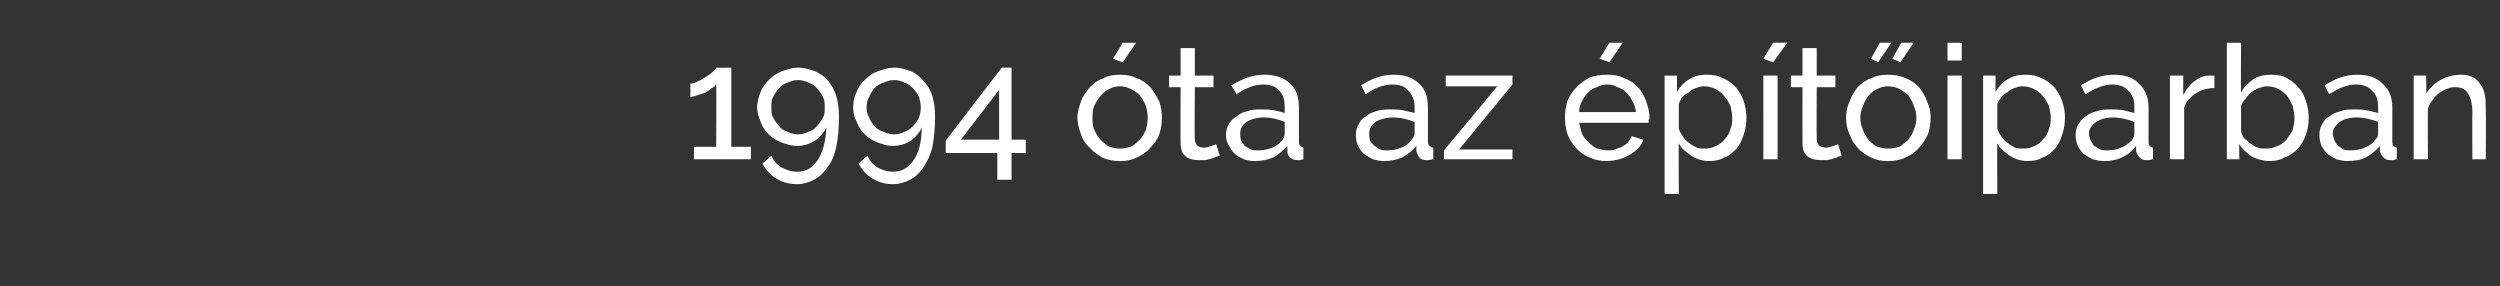 <?xml version="1.0" standalone="no"?><!DOCTYPE svg PUBLIC "-//W3C//DTD SVG 1.1//EN" "http://www.w3.org/Graphics/SVG/1.1/DTD/svg11.dtd"><svg xmlns="http://www.w3.org/2000/svg" version="1.1" width="281px" height="32.2px" viewBox="0 -1 281 32.2" style="top:-1px"><rect x="0" y="-1" width="281" height="32.2" fill="#333333" stroke="none"/><desc>1994 ta az p t iparban</desc><defs/><g id="Polygon11508"><path d="m84.4 15.5v1.4H78v-1.4h2.5s.04-7.04 0-7c-.1.1-.2.3-.5.4c-.2.2-.4.3-.7.5l-.9.3c-.3.1-.6.2-.8.2V8.4c.3 0 .6-.1.9-.3c.3-.1.6-.3.9-.5c.3-.2.6-.4.8-.6c.2-.2.3-.3.3-.4c.04.04 1.7 0 1.7 0v8.9h2.2zm.7-4.4c0-.7.2-1.2.4-1.8c.2-.5.6-1 1-1.4c.4-.4.9-.7 1.4-.9c.6-.2 1.2-.4 1.8-.4c.7 0 1.3.2 1.9.4c.6.3 1.1.6 1.5 1.1c.4.5.7 1.1.9 1.7c.2.7.3 1.5.3 2.3c0 1.3-.1 2.4-.3 3.4c-.2.9-.5 1.7-1 2.3c-.4.6-.9 1.1-1.5 1.4c-.6.3-1.2.5-1.9.5c-.9 0-1.6-.2-2.3-.6c-.7-.4-1.2-1-1.6-1.7l1-.9c.2.5.6 1 1.1 1.3c.6.3 1.1.5 1.8.5c1 0 1.7-.4 2.3-1.3c.6-.9.9-2.1 1-3.7c-.3.6-.7 1.1-1.3 1.5c-.6.4-1.3.6-2 .6c-.7 0-1.2-.2-1.8-.4c-.5-.2-1-.5-1.4-.9c-.4-.4-.7-.8-.9-1.4c-.2-.5-.4-1-.4-1.6zM89.7 8c-.4 0-.8.1-1.2.3c-.3.1-.7.3-.9.6c-.3.3-.5.6-.7 1c-.2.3-.2.7-.2 1.2c0 .4 0 .8.2 1.1c.2.4.4.7.7 1c.2.3.6.5.9.6c.4.2.8.3 1.2.3c.4 0 .8-.1 1.2-.3c.3-.1.7-.3.9-.6c.3-.3.5-.6.7-1c.2-.3.2-.7.2-1.1c0-.5 0-.8-.2-1.2c-.2-.4-.4-.7-.7-1c-.2-.3-.6-.5-.9-.6c-.4-.2-.8-.3-1.2-.3zm6.2 3.1c0-.7.1-1.2.4-1.8c.2-.5.5-1 1-1.4c.4-.4.8-.7 1.4-.9c.6-.2 1.2-.4 1.8-.4c.7 0 1.3.2 1.9.4c.6.3 1 .6 1.4 1.1c.5.5.8 1.1 1 1.7c.2.7.3 1.5.3 2.3c0 1.3-.1 2.4-.3 3.4c-.2.9-.6 1.7-1 2.3c-.4.6-.9 1.1-1.5 1.4c-.6.3-1.2.5-2 .5c-.8 0-1.5-.2-2.2-.6c-.7-.4-1.2-1-1.6-1.7l1-.9c.2.5.6 1 1.1 1.3c.5.3 1.1.5 1.8.5c.9 0 1.7-.4 2.3-1.3c.6-.9.9-2.1.9-3.7c-.2.6-.7 1.1-1.2 1.5c-.6.4-1.3.6-2.1.6c-.6 0-1.1-.2-1.7-.4c-.5-.2-1-.5-1.4-.9c-.4-.4-.7-.8-.9-1.4c-.3-.5-.4-1-.4-1.6zm4.6-3.1c-.4 0-.8.1-1.2.3c-.4.1-.7.3-1 .6c-.2.3-.5.6-.6 1c-.2.3-.3.7-.3 1.2c0 .4.1.8.3 1.1c.1.4.4.7.6 1c.3.3.6.5 1 .6c.4.2.8.3 1.2.3c.4 0 .8-.1 1.2-.3c.3-.1.6-.3.9-.6c.3-.3.5-.6.7-1c.1-.3.2-.7.2-1.1c0-.5-.1-.8-.2-1.2c-.2-.4-.4-.7-.7-1c-.3-.3-.6-.5-.9-.6c-.4-.2-.8-.3-1.2-.3zm11.6 11.2v-3h-5.8v-1.4l6.3-8.2h1.1v8.1h1.6v1.5h-1.6v3h-1.6zm-4.1-4.5h4.3V9.1l-4.3 5.6zM126.2 6l-1.1-.4l1.1-1.8h1.5L126.2 6zm-.3 11.1c-.7 0-1.4-.1-2-.4c-.5-.3-1-.6-1.4-1.1c-.5-.4-.8-.9-1-1.5c-.2-.6-.4-1.2-.4-1.9c0-.6.2-1.2.4-1.8c.2-.6.6-1.1 1-1.6c.4-.4.9-.8 1.5-1c.5-.3 1.2-.4 1.9-.4c.7 0 1.3.1 1.9.4c.6.2 1.1.6 1.5 1c.4.5.7 1 1 1.6c.2.6.3 1.2.3 1.8c0 .7-.1 1.3-.3 1.9c-.2.6-.6 1.1-1 1.5c-.4.5-.9.8-1.5 1.1c-.6.3-1.2.4-1.9.4zm-3.1-4.8c0 .4 0 .9.2 1.3c.2.4.4.8.7 1.1c.3.3.6.6 1 .8c.3.1.7.2 1.2.2c.4 0 .8-.1 1.2-.2c.4-.2.7-.5 1-.8c.3-.3.5-.7.7-1.1c.1-.4.2-.9.2-1.4c0-.5-.1-.9-.2-1.3c-.2-.5-.4-.8-.7-1.2c-.3-.3-.6-.5-1-.7c-.4-.2-.8-.3-1.2-.3c-.5 0-.9.1-1.2.3c-.4.2-.7.4-1 .8c-.3.3-.5.7-.7 1.1c-.2.4-.2.9-.2 1.4zm14.3 4.2c-.1 0-.2.1-.4.1c-.2.1-.3.2-.5.2c-.2.1-.4.1-.7.2h-.7c-.6 0-1.1-.1-1.5-.4c-.4-.3-.6-.8-.6-1.5c-.03-.02 0-6.3 0-6.3h-1.3V7.5h1.3V4.4h1.6v3.1h2.1v1.3h-2.1s-.05 5.8 0 5.8c0 .3.1.6.3.8c.2.1.4.2.7.2c.3 0 .6-.1.9-.2c.2-.1.4-.1.5-.2l.4 1.3zm3.9.6c-.4 0-.9-.1-1.2-.2c-.4-.2-.8-.4-1-.6c-.3-.3-.5-.6-.7-1c-.2-.3-.3-.7-.3-1.1c0-.5.1-.9.3-1.2c.2-.4.5-.7.9-.9c.3-.3.7-.5 1.2-.6c.5-.2 1-.2 1.6-.2c.5 0 .9 0 1.4.1c.5.1.9.2 1.2.3v-.7c0-.8-.2-1.4-.6-1.8c-.4-.5-1.1-.7-1.8-.7c-1 0-2 .4-3 1.1l-.6-1c1.3-.8 2.5-1.2 3.7-1.2c1.2 0 2.2.3 2.9 1c.7.6 1 1.5 1 2.7v3.9c0 .3.2.5.5.6v1.3c-.1 0-.3.1-.4.1h-.3c-.3 0-.6-.1-.8-.3c-.2-.2-.3-.4-.3-.7v-.6c-.5.5-1 1-1.6 1.3c-.7.3-1.4.4-2.1.4zm.4-1.2c.6 0 1.1-.1 1.6-.3c.5-.2.8-.5 1.1-.8c.2-.3.3-.5.3-.7v-1.4c-.7-.3-1.5-.5-2.4-.5c-.7 0-1.4.2-1.9.5c-.5.4-.7.8-.7 1.3c0 .3 0 .5.1.8c.1.2.3.4.4.6c.2.1.5.3.7.4c.3.1.5.1.8.1zm14.1 1.2c-.4 0-.8-.1-1.2-.2c-.4-.2-.7-.4-1-.6c-.3-.3-.5-.6-.7-1c-.1-.3-.2-.7-.2-1.1c0-.5.1-.9.3-1.2c.2-.4.4-.7.8-.9c.3-.3.8-.5 1.2-.6c.5-.2 1.1-.2 1.6-.2c.5 0 1 0 1.4.1c.5.1.9.2 1.3.3v-.7c0-.8-.3-1.4-.7-1.8c-.4-.5-1-.7-1.8-.7c-1 0-2 .4-3 1.1l-.5-1c1.2-.8 2.4-1.2 3.6-1.2c1.3 0 2.2.3 2.9 1c.7.6 1 1.5 1 2.7v3.9c0 .3.2.5.6.6v1.3c-.2 0-.4.1-.5.1h-.3c-.3 0-.6-.1-.8-.3c-.1-.2-.2-.4-.3-.7v-.6c-.4.5-1 1-1.6 1.3c-.7.3-1.3.4-2.1.4zm.4-1.2c.6 0 1.1-.1 1.6-.3c.5-.2.9-.5 1.1-.8c.2-.3.4-.5.4-.7v-1.4c-.8-.3-1.6-.5-2.4-.5c-.8 0-1.5.2-2 .5c-.5.4-.7.8-.7 1.3c0 .3 0 .5.1.8c.1.2.3.4.5.6c.2.1.4.3.6.4c.3.1.6.1.8.1zm6.4 0l6-7.2h-5.8V7.5h7.5v1l-6 7.3h6v1.1h-7.7v-1zM180.9 6l-1.1-.4l1.1-1.8h1.5L180.9 6zm-.3 11.1c-.7 0-1.3-.1-1.9-.4c-.6-.2-1.1-.6-1.5-1c-.4-.5-.8-1-1-1.6c-.2-.6-.3-1.2-.3-1.9c0-.6.1-1.3.3-1.9c.2-.5.6-1.1 1-1.5c.4-.4.9-.8 1.5-1.1c.6-.2 1.2-.3 2-.3c.7 0 1.3.1 1.9.4c.6.2 1.1.6 1.5 1c.4.4.7 1 .9 1.5c.2.6.4 1.2.4 1.8c0 .2 0 .3-.1.4v.3h-7.8c.1.4.2.9.3 1.2c.2.4.5.8.8 1c.2.3.6.5.9.7c.4.1.8.2 1.2.2c.3 0 .6 0 .8-.1c.3-.1.6-.2.8-.3c.3-.2.5-.3.7-.5c.1-.2.3-.4.4-.7l1.3.4c-.1.4-.3.7-.6 1c-.3.3-.6.5-.9.7c-.4.2-.8.4-1.2.5c-.4.1-.9.2-1.4.2zm3.3-5.5c-.1-.5-.2-.9-.4-1.2c-.2-.4-.4-.7-.7-1c-.3-.3-.6-.5-1-.6c-.3-.2-.7-.3-1.1-.3c-.5 0-.9.1-1.2.3c-.4.1-.7.3-1 .6c-.3.3-.5.6-.7 1c-.2.3-.3.7-.3 1.2h6.4zm8.2 5.5c-.7 0-1.4-.2-2-.6c-.6-.4-1.1-.8-1.4-1.4c-.04-.03 0 5.7 0 5.7h-1.6V7.5h1.4s-.02 1.79 0 1.8c.4-.6.8-1.1 1.4-1.4c.6-.4 1.3-.5 2-.5c.7 0 1.2.1 1.8.4c.5.2 1 .6 1.4 1c.4.5.7 1 .9 1.6c.2.6.3 1.2.3 1.8c0 .7-.1 1.3-.3 1.9c-.2.6-.4 1.1-.8 1.6c-.4.4-.8.8-1.4 1c-.5.3-1 .4-1.7.4zm-.4-1.4c.4 0 .8-.1 1.2-.3c.4-.2.7-.4 1-.8c.3-.3.5-.7.6-1.1c.2-.4.2-.8.2-1.3c0-.4-.1-.9-.2-1.3c-.2-.4-.4-.8-.7-1.1c-.3-.4-.6-.6-1-.8c-.4-.2-.8-.3-1.3-.3c-.3 0-.6.1-.9.2c-.3.1-.6.3-.8.5c-.3.1-.6.4-.8.6c-.1.3-.3.5-.3.8v2.7c.1.3.3.6.5.9c.2.3.4.5.7.7c.2.2.5.3.8.5c.3.1.6.1 1 .1zm7.6-9.7l-1.1-.4l1.1-1.8h1.6L199.3 6zm-1.1 10.9V7.5h1.6v9.4h-1.6zm8.8-.4c-.1 0-.2.1-.4.1c-.1.1-.3.2-.5.2c-.2.1-.4.1-.7.2h-.7c-.6 0-1.1-.1-1.5-.4c-.4-.3-.6-.8-.6-1.5c-.02-.02 0-6.3 0-6.3h-1.3V7.5h1.3V4.4h1.6v3.1h2.1v1.3h-2.1s-.03 5.8 0 5.8c0 .3.1.6.3.8c.2.1.5.2.7.2c.3 0 .6-.1.9-.2c.2-.1.4-.1.5-.2l.4 1.3zM211.1 6l-.8-.4l1-1.8h1.3L211.1 6zm2.5 0l-.9-.4l1-1.8h1.4L213.6 6zm-1.4 11.1c-.7 0-1.3-.1-1.9-.4c-.6-.3-1.1-.6-1.5-1.1c-.4-.4-.7-.9-.9-1.5c-.3-.6-.4-1.2-.4-1.9c0-.6.1-1.2.4-1.8c.2-.6.5-1.1.9-1.6c.4-.4.9-.8 1.5-1c.6-.3 1.2-.4 1.9-.4c.7 0 1.4.1 2 .4c.6.2 1.1.6 1.5 1c.4.5.7 1 .9 1.6c.3.6.4 1.2.4 1.8c0 .7-.1 1.3-.3 1.9c-.3.6-.6 1.1-1 1.5c-.4.5-.9.8-1.5 1.1c-.6.3-1.3.4-2 .4zm-3.1-4.8c0 .4.1.9.3 1.3c.1.4.4.8.6 1.1c.3.3.6.6 1 .8c.4.1.8.2 1.2.2c.5 0 .9-.1 1.3-.2c.3-.2.7-.5 1-.8c.2-.3.5-.7.6-1.1c.2-.4.3-.9.3-1.4c0-.5-.1-.9-.3-1.3c-.1-.5-.4-.8-.6-1.2c-.3-.3-.7-.5-1-.7c-.4-.2-.8-.3-1.3-.3c-.4 0-.8.1-1.2.3c-.4.2-.7.4-1 .8c-.2.3-.5.7-.6 1.1c-.2.4-.3.9-.3 1.4zm9.8 4.6V7.5h1.6v9.4h-1.6zm0-11.1v-2h1.6v2h-1.6zm9 11.3c-.7 0-1.4-.2-2-.6c-.6-.4-1.1-.8-1.4-1.4c-.04-.03 0 5.7 0 5.7h-1.6V7.5h1.4s-.02 1.79 0 1.8c.4-.6.8-1.1 1.4-1.4c.6-.4 1.3-.5 2-.5c.7 0 1.2.1 1.8.4c.5.2 1 .6 1.4 1c.4.5.7 1 .9 1.6c.2.6.3 1.2.3 1.8c0 .7-.1 1.3-.3 1.9c-.2.6-.4 1.1-.8 1.6c-.4.4-.8.8-1.4 1c-.5.3-1 .4-1.7.4zm-.4-1.4c.4 0 .8-.1 1.2-.3c.4-.2.7-.4 1-.8c.3-.3.5-.7.6-1.1c.2-.4.2-.8.2-1.3c0-.4-.1-.9-.2-1.3c-.2-.4-.4-.8-.7-1.1c-.3-.4-.6-.6-1-.8c-.4-.2-.8-.3-1.3-.3c-.3 0-.6.1-.9.2c-.3.1-.6.3-.8.5c-.3.1-.6.4-.7.6c-.2.3-.4.5-.4.8v2.7c.1.3.3.6.5.9c.2.3.4.5.7.7c.2.2.5.3.8.5c.3.1.6.1 1 .1zm9 1.4c-.5 0-.9-.1-1.3-.2c-.4-.2-.7-.4-1-.6c-.3-.3-.5-.6-.7-1c-.1-.3-.2-.7-.2-1.1c0-.5.1-.9.3-1.2c.2-.4.5-.7.8-.9c.4-.3.8-.5 1.3-.6c.5-.2 1-.2 1.6-.2c.4 0 .9 0 1.4.1l1.2.3v-.7c0-.8-.2-1.4-.7-1.8c-.4-.5-1-.7-1.8-.7c-.9 0-1.9.4-3 1.1l-.5-1c1.2-.8 2.4-1.2 3.7-1.2c1.2 0 2.2.3 2.8 1c.7.6 1.1 1.5 1.1 2.7v3.9c0 .3.1.5.5.6v1.3c-.2 0-.3.1-.4.1h-.4c-.3 0-.5-.1-.7-.3c-.2-.2-.3-.4-.4-.7v-.6c-.4.5-.9 1-1.6 1.3c-.6.3-1.3.4-2 .4zm.4-1.2c.5 0 1.1-.1 1.5-.3c.5-.2.9-.5 1.2-.8c.2-.3.3-.5.3-.7v-1.4c-.8-.3-1.6-.5-2.4-.5c-.8 0-1.4.2-1.9.5c-.5.4-.8.8-.8 1.3c0 .3.1.5.2.8c.1.2.2.4.4.6c.2.1.4.3.7.4c.2.1.5.1.8.1zm12-7c-.8 0-1.5.2-2.1.6c-.6.4-1.1.9-1.3 1.6v5.8h-1.6V7.5h1.5s-.02 2.2 0 2.2c.3-.6.7-1.2 1.3-1.6c.5-.4 1-.6 1.6-.6h.6v1.4zm6.2 8.2c-.7 0-1.4-.2-2-.5c-.6-.4-1.1-.9-1.4-1.4c-.03-.04 0 1.7 0 1.7h-1.4V3.8h1.6s-.05 5.6 0 5.6c.3-.6.8-1.1 1.4-1.5c.6-.4 1.3-.5 2-.5c.7 0 1.3.1 1.8.4c.5.3.9.6 1.3 1.1c.4.4.6.9.8 1.5c.2.6.3 1.2.3 1.9c0 .6-.1 1.2-.3 1.8c-.2.6-.5 1.1-.9 1.6c-.4.4-.9.8-1.5 1c-.5.3-1.1.4-1.7.4zm-.4-1.4c.5 0 .9-.1 1.3-.3c.4-.1.7-.4 1-.7c.3-.4.5-.7.7-1.1c.1-.5.2-.9.2-1.3c0-.5-.1-.9-.2-1.4c-.2-.4-.4-.8-.6-1.1c-.3-.3-.6-.6-1-.8c-.4-.2-.8-.3-1.3-.3c-.3 0-.6.1-.9.2c-.3.1-.6.3-.9.5c-.2.2-.4.4-.6.7c-.2.2-.4.5-.5.8v2.7c0 .3.1.6.3.9c.2.2.5.4.7.6c.3.2.6.4.9.5c.3.1.6.1.9.1zm9.1 1.4c-.4 0-.8-.1-1.2-.2c-.4-.2-.7-.4-1-.6c-.3-.3-.5-.6-.7-1c-.1-.3-.2-.7-.2-1.1c0-.5.1-.9.3-1.2c.2-.4.4-.7.8-.9c.4-.3.8-.5 1.3-.6c.4-.2 1-.2 1.6-.2c.4 0 .9 0 1.3.1c.5.1.9.2 1.3.3v-.7c0-.8-.2-1.4-.7-1.8c-.4-.5-1-.7-1.8-.7c-1 0-1.9.4-3 1.1l-.5-1c1.2-.8 2.4-1.2 3.6-1.2c1.3 0 2.2.3 2.9 1c.7.6 1.1 1.5 1.1 2.7v3.9c0 .3.1.5.5.6v1.3c-.2 0-.3.1-.4.1h-.4c-.3 0-.5-.1-.7-.3c-.2-.2-.3-.4-.4-.7v-.6c-.4.5-1 1-1.6 1.3c-.6.3-1.3.4-2.1.4zm.5-1.2c.5 0 1-.1 1.5-.3c.5-.2.9-.5 1.1-.8c.3-.3.4-.5.4-.7v-1.4c-.8-.3-1.6-.5-2.4-.5c-.8 0-1.5.2-1.9.5c-.5.4-.8.8-.8 1.3c0 .3.1.5.2.8c.1.2.2.4.4.6c.2.1.4.3.6.4c.3.1.6.1.9.1zm15.1 1h-1.5s-.04-5.24 0-5.2c0-1-.2-1.8-.5-2.2c-.3-.5-.8-.7-1.4-.7c-.3 0-.6 0-1 .2c-.3.1-.6.3-.9.5c-.3.2-.5.5-.7.8c-.3.3-.4.6-.5.9c-.03.05 0 5.7 0 5.7h-1.6V7.5h1.4s.03 2.04 0 2c.4-.6.9-1.1 1.6-1.5c.7-.4 1.5-.6 2.3-.6c.6 0 1 .1 1.4.3c.3.2.6.4.8.8c.3.3.4.8.5 1.2c.1.5.1 1 .1 1.6c.04 0 0 5.6 0 5.6z" stroke="none" fill="#fff"/></g></svg>